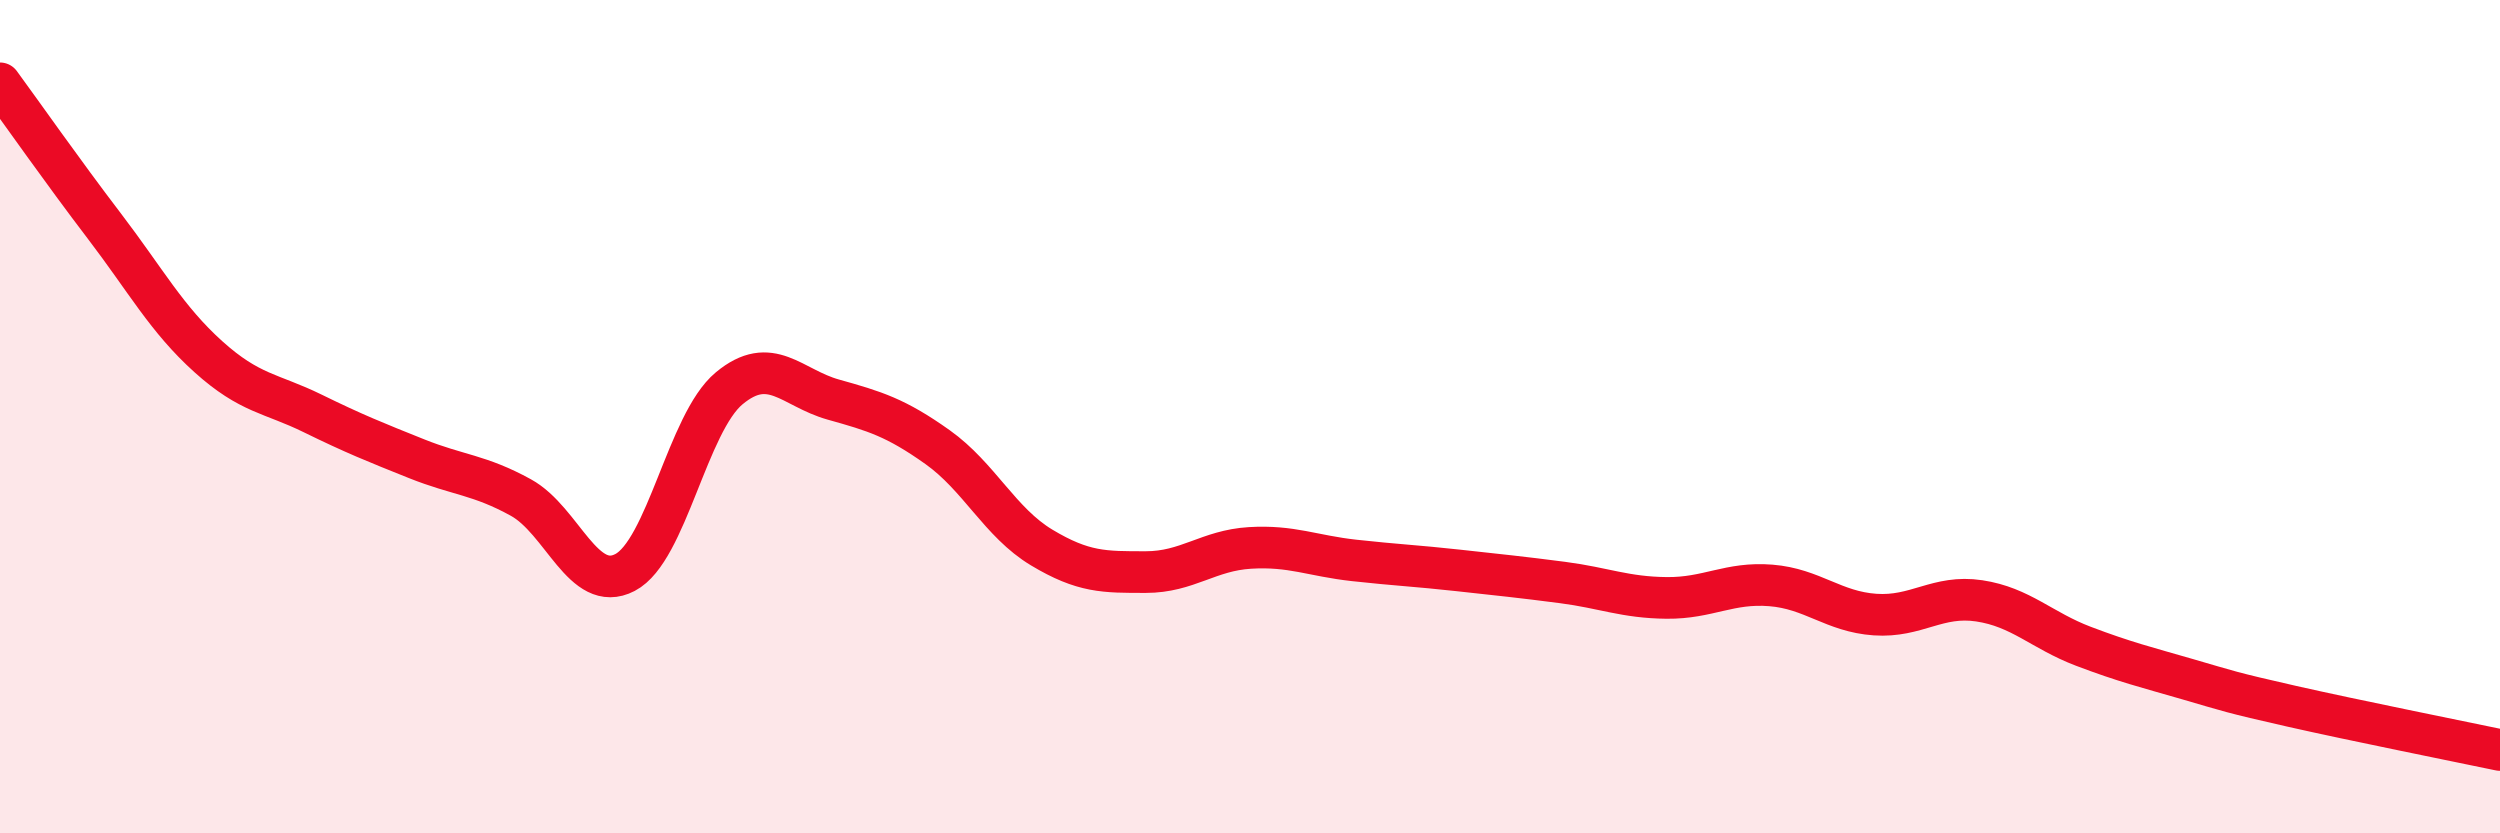 
    <svg width="60" height="20" viewBox="0 0 60 20" xmlns="http://www.w3.org/2000/svg">
      <path
        d="M 0,2 C 0.5,2.68 1.5,4.11 2.5,5.42 C 3.5,6.73 4,7.66 5,8.56 C 6,9.46 6.5,9.43 7.5,9.92 C 8.5,10.41 9,10.61 10,11.01 C 11,11.41 11.5,11.39 12.5,11.94 C 13.5,12.49 14,14.26 15,13.74 C 16,13.22 16.5,10.15 17.5,9.32 C 18.5,8.49 19,9.31 20,9.59 C 21,9.87 21.5,10.02 22.5,10.73 C 23.5,11.44 24,12.54 25,13.14 C 26,13.74 26.5,13.73 27.5,13.73 C 28.5,13.73 29,13.21 30,13.15 C 31,13.09 31.5,13.34 32.5,13.45 C 33.5,13.56 34,13.58 35,13.69 C 36,13.8 36.5,13.85 37.5,13.98 C 38.5,14.11 39,14.34 40,14.35 C 41,14.36 41.5,13.97 42.5,14.05 C 43.5,14.13 44,14.68 45,14.75 C 46,14.82 46.5,14.27 47.5,14.42 C 48.5,14.57 49,15.13 50,15.51 C 51,15.89 51.5,16.01 52.5,16.3 C 53.5,16.59 53.5,16.61 55,16.95 C 56.5,17.29 59,17.79 60,18L60 20L0 20Z"
        fill="#EB0A25"
        opacity="0.1"
        stroke-linecap="round"
        stroke-linejoin="round"
      />
      <path
        d="M 0,2 C 0.5,2.68 1.5,4.11 2.5,5.42 C 3.5,6.73 4,7.66 5,8.56 C 6,9.46 6.5,9.43 7.5,9.92 C 8.5,10.41 9,10.61 10,11.01 C 11,11.41 11.5,11.39 12.5,11.94 C 13.5,12.49 14,14.26 15,13.74 C 16,13.22 16.5,10.15 17.5,9.32 C 18.5,8.49 19,9.31 20,9.59 C 21,9.87 21.5,10.02 22.5,10.73 C 23.5,11.44 24,12.54 25,13.14 C 26,13.74 26.5,13.73 27.5,13.73 C 28.5,13.73 29,13.21 30,13.15 C 31,13.09 31.5,13.34 32.5,13.45 C 33.5,13.56 34,13.58 35,13.69 C 36,13.8 36.5,13.85 37.5,13.98 C 38.5,14.11 39,14.34 40,14.35 C 41,14.36 41.5,13.97 42.5,14.05 C 43.5,14.13 44,14.68 45,14.75 C 46,14.82 46.5,14.27 47.5,14.42 C 48.5,14.57 49,15.13 50,15.51 C 51,15.89 51.5,16.01 52.5,16.3 C 53.5,16.59 53.5,16.61 55,16.95 C 56.5,17.29 59,17.79 60,18"
        stroke="#EB0A25"
        stroke-width="1"
        fill="none"
        stroke-linecap="round"
        stroke-linejoin="round"
      />
    </svg>
  
